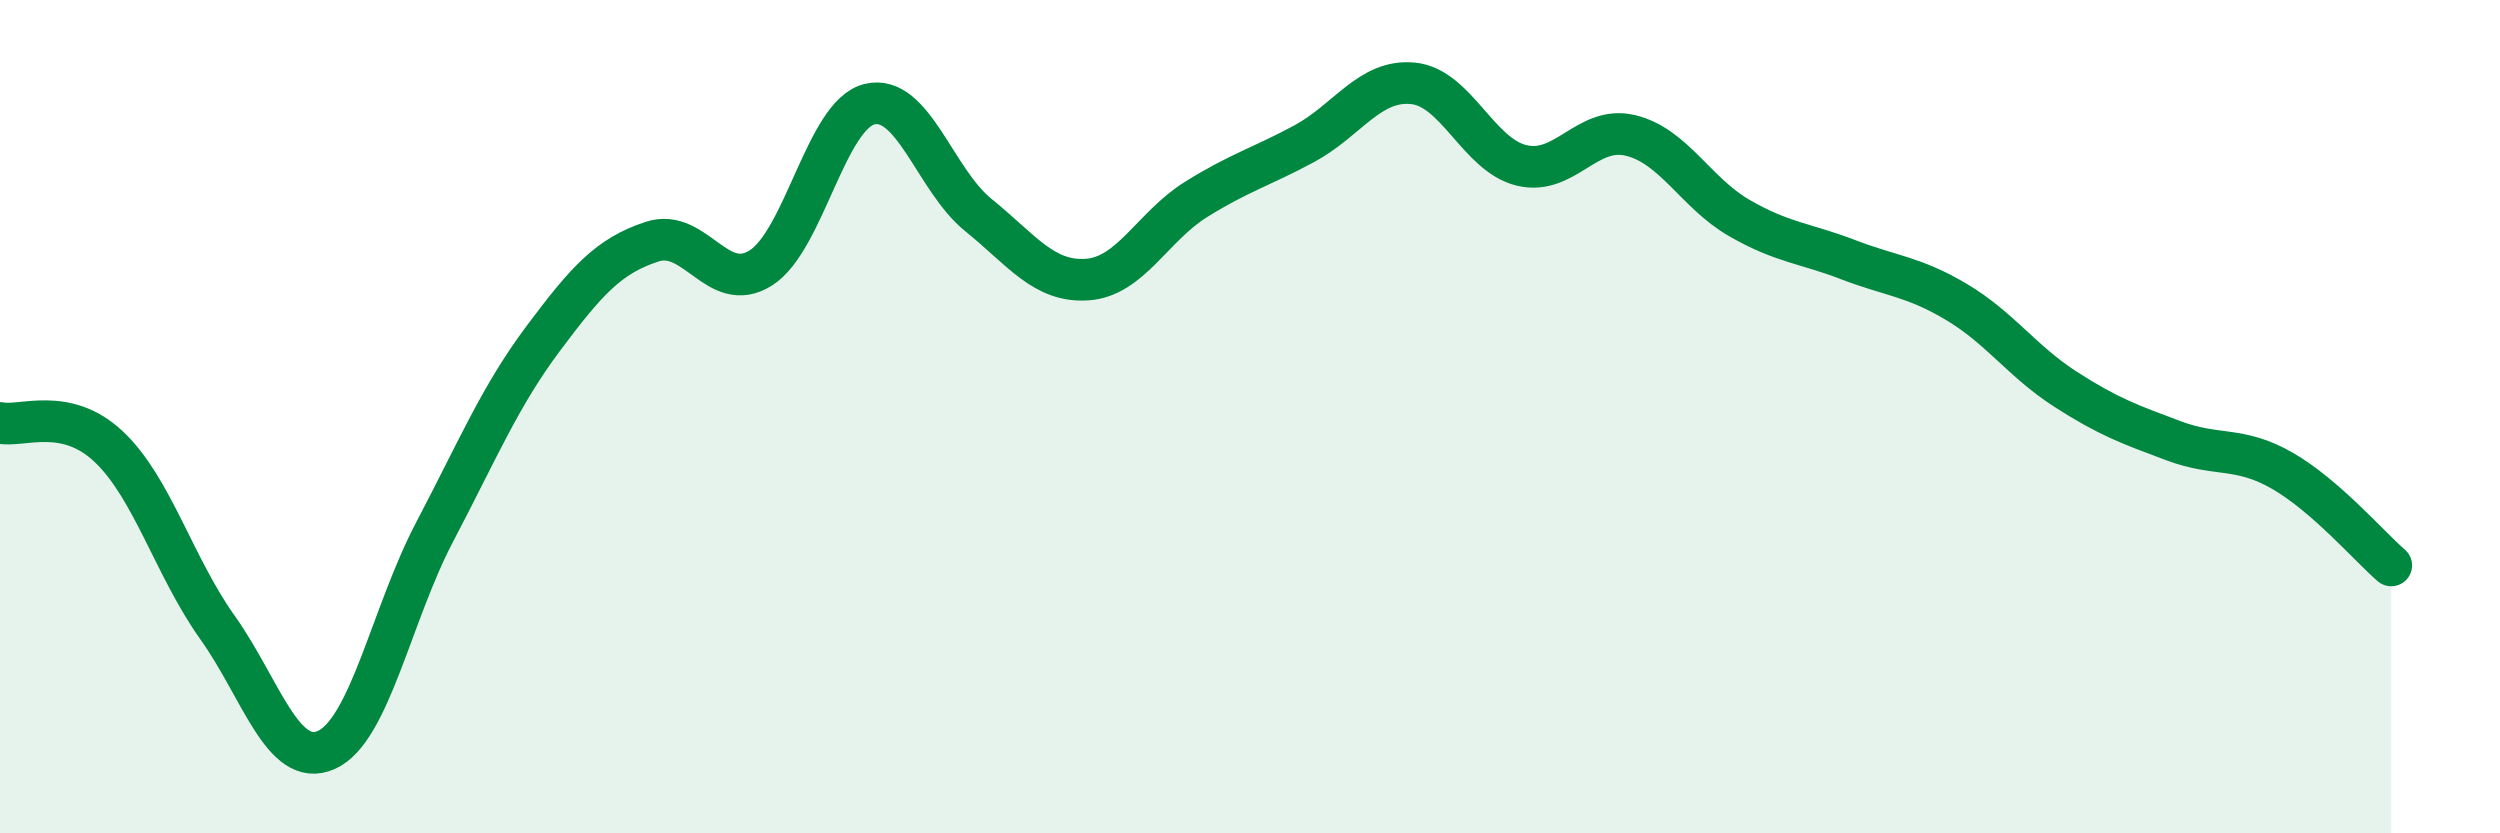 
    <svg width="60" height="20" viewBox="0 0 60 20" xmlns="http://www.w3.org/2000/svg">
      <path
        d="M 0,10.15 C 0.52,10.26 1.57,9.74 2.61,10.72 C 3.65,11.7 4.18,13.6 5.22,15.06 C 6.26,16.52 6.79,18.46 7.83,18 C 8.87,17.54 9.39,14.75 10.43,12.77 C 11.47,10.79 12,9.51 13.04,8.12 C 14.08,6.73 14.61,6.14 15.65,5.8 C 16.69,5.46 17.22,7.09 18.26,6.43 C 19.3,5.77 19.83,2.75 20.87,2.5 C 21.91,2.25 22.44,4.32 23.48,5.16 C 24.52,6 25.05,6.78 26.09,6.71 C 27.13,6.64 27.66,5.44 28.7,4.79 C 29.74,4.14 30.26,4.01 31.3,3.45 C 32.34,2.89 32.87,1.9 33.91,2 C 34.95,2.1 35.48,3.72 36.52,3.97 C 37.56,4.22 38.09,3 39.13,3.25 C 40.17,3.5 40.7,4.63 41.74,5.23 C 42.78,5.83 43.31,5.83 44.35,6.23 C 45.39,6.63 45.92,6.63 46.96,7.25 C 48,7.87 48.53,8.67 49.57,9.34 C 50.61,10.01 51.13,10.19 52.17,10.58 C 53.21,10.97 53.74,10.7 54.78,11.3 C 55.82,11.9 56.87,13.12 57.39,13.57L57.39 20L0 20Z"
        fill="#008740"
        opacity="0.1"
        stroke-linecap="round"
        stroke-linejoin="round"
      />
      <path
        d="M 0,10.15 C 0.52,10.26 1.57,9.74 2.61,10.72 C 3.65,11.7 4.18,13.6 5.22,15.06 C 6.26,16.52 6.79,18.46 7.83,18 C 8.87,17.54 9.39,14.75 10.43,12.77 C 11.47,10.79 12,9.51 13.04,8.12 C 14.08,6.73 14.61,6.14 15.65,5.8 C 16.69,5.46 17.22,7.09 18.26,6.43 C 19.3,5.77 19.83,2.75 20.87,2.5 C 21.91,2.25 22.44,4.32 23.48,5.16 C 24.52,6 25.05,6.78 26.09,6.71 C 27.13,6.64 27.66,5.44 28.7,4.79 C 29.74,4.14 30.26,4.01 31.3,3.45 C 32.34,2.89 32.87,1.9 33.91,2 C 34.95,2.1 35.48,3.72 36.52,3.97 C 37.56,4.22 38.09,3 39.13,3.25 C 40.17,3.5 40.7,4.63 41.74,5.23 C 42.78,5.83 43.31,5.83 44.35,6.23 C 45.39,6.63 45.92,6.63 46.96,7.25 C 48,7.87 48.53,8.67 49.57,9.34 C 50.61,10.01 51.13,10.19 52.17,10.58 C 53.21,10.97 53.74,10.7 54.78,11.3 C 55.82,11.9 56.87,13.12 57.39,13.57"
        stroke="#008740"
        stroke-width="1"
        fill="none"
        stroke-linecap="round"
        stroke-linejoin="round"
      />
    </svg>
  